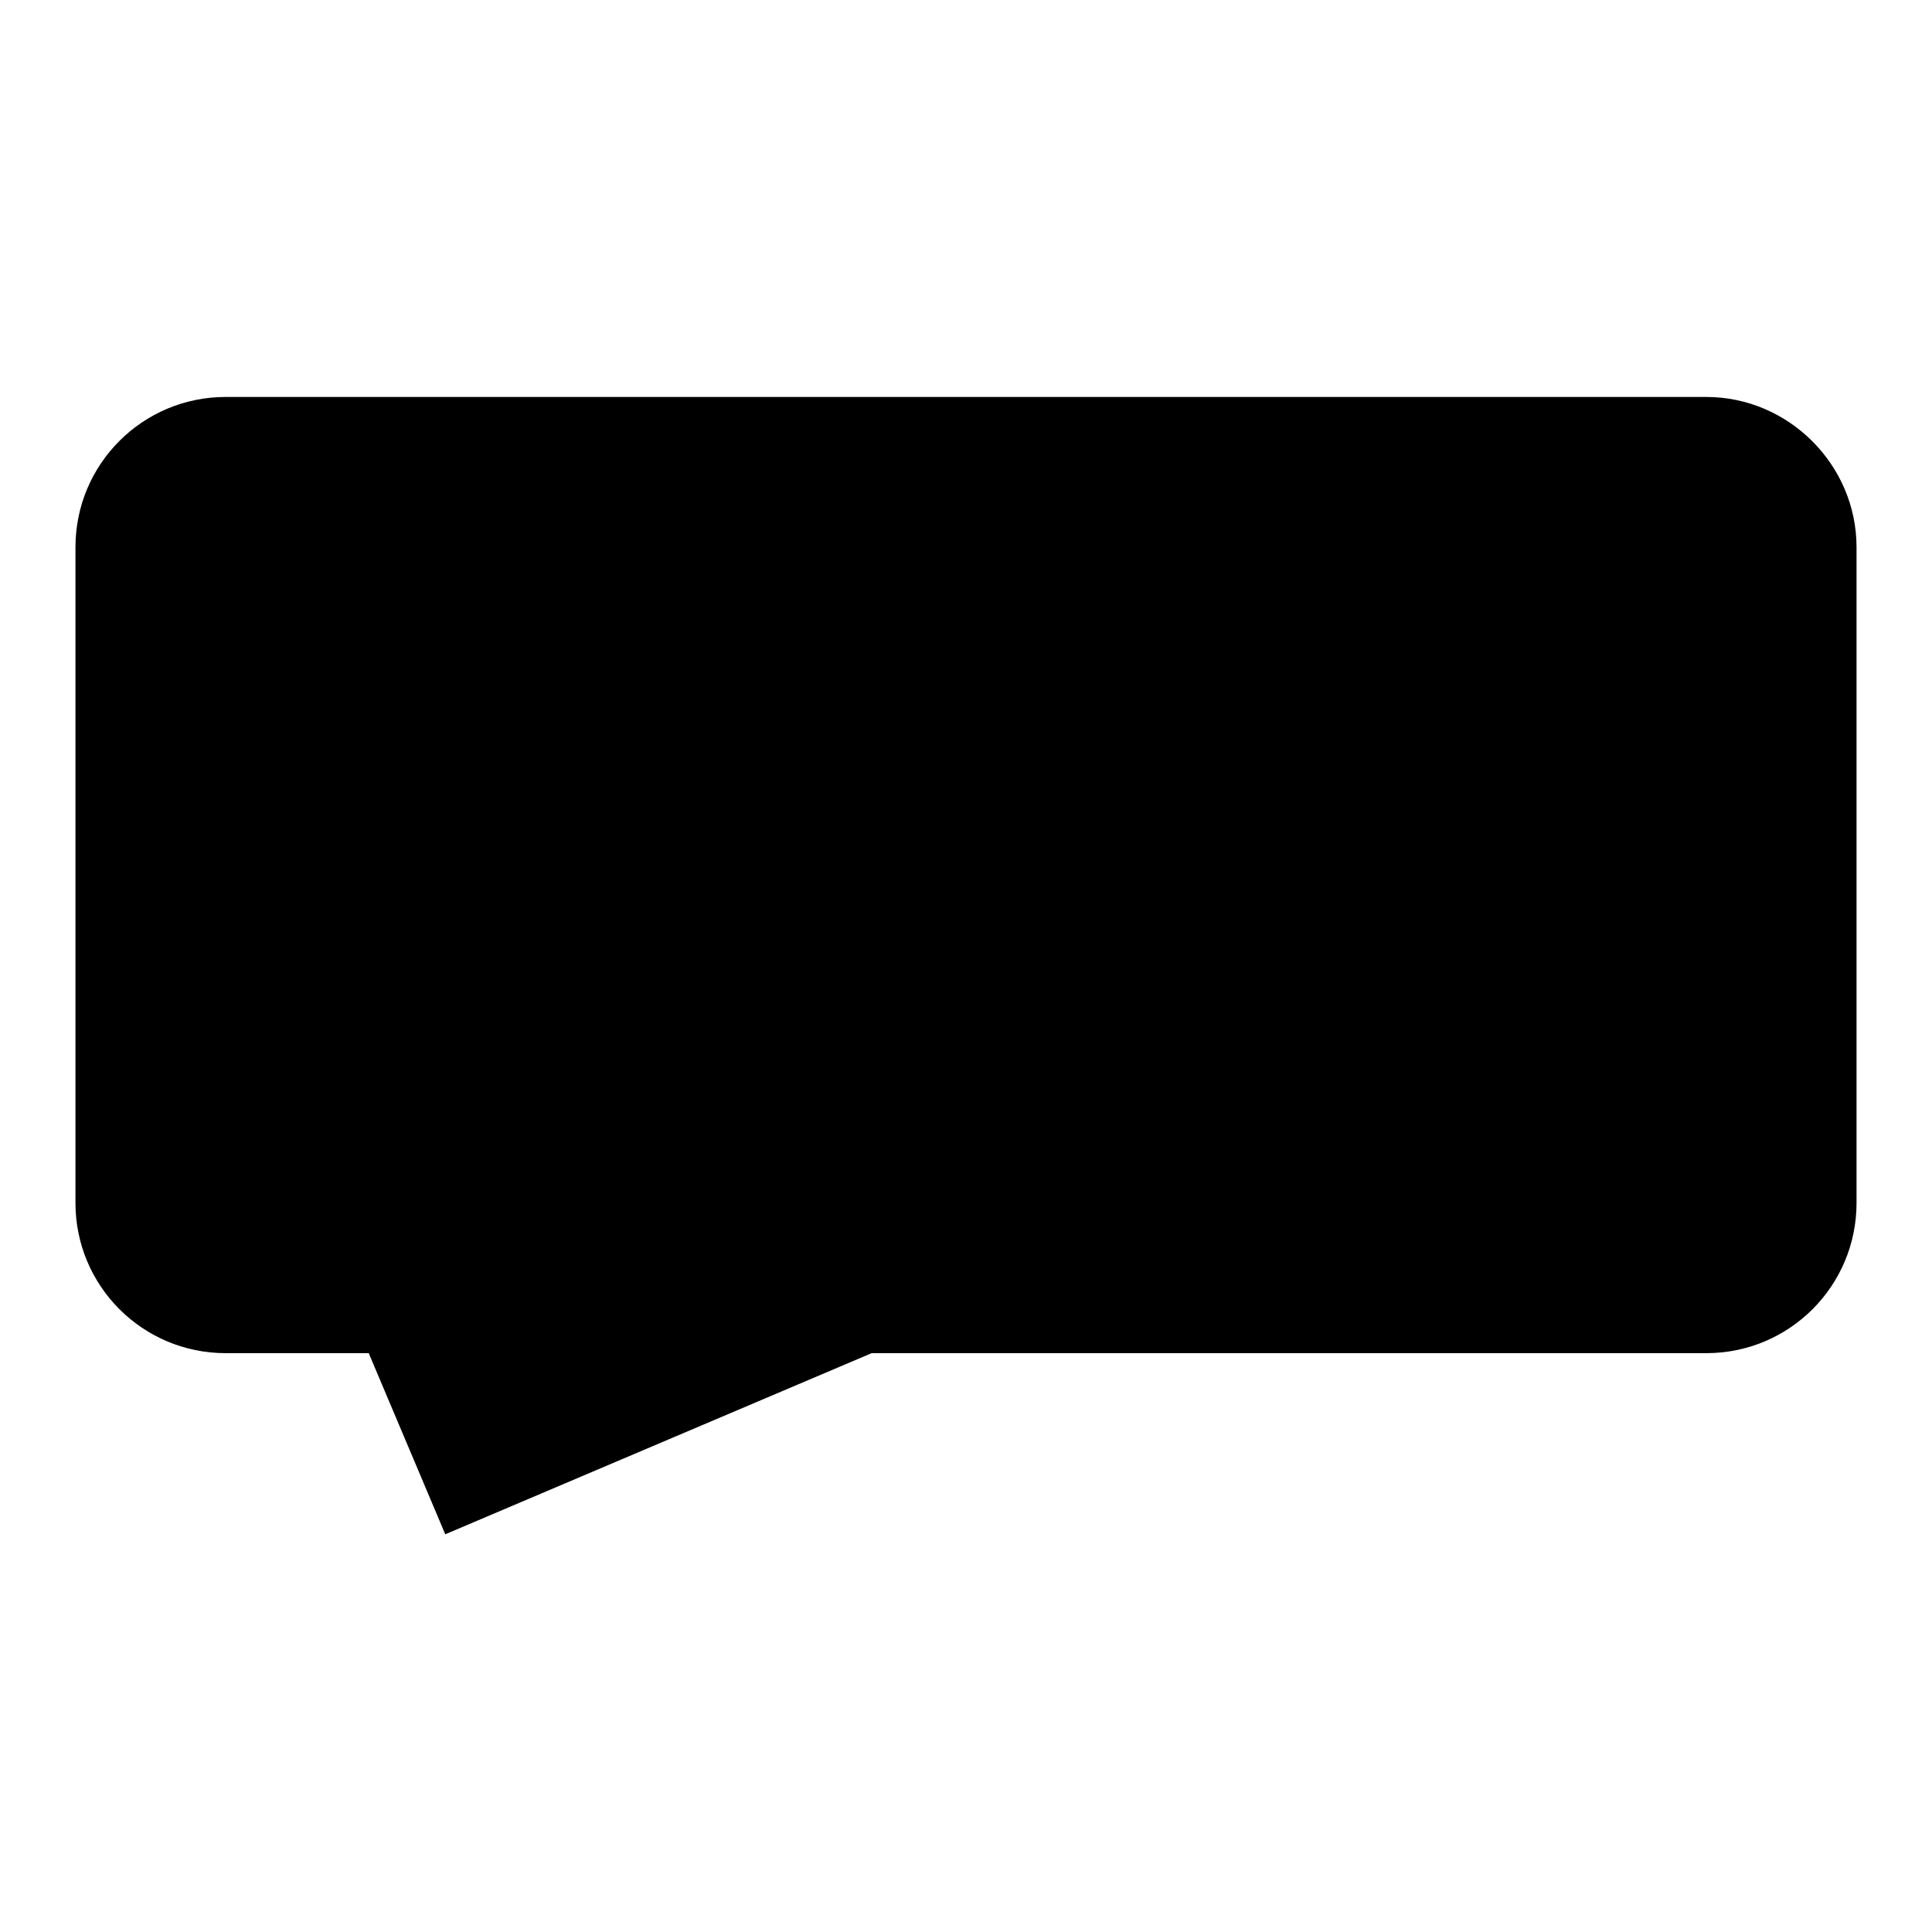 <?xml version="1.0" encoding="utf-8"?>
<!-- Svg Vector Icons : http://www.onlinewebfonts.com/icon -->
<!DOCTYPE svg PUBLIC "-//W3C//DTD SVG 1.1//EN" "http://www.w3.org/Graphics/SVG/1.1/DTD/svg11.dtd">
<svg version="1.1" xmlns="http://www.w3.org/2000/svg" xmlns:xlink="http://www.w3.org/1999/xlink" x="0px" y="0px" viewBox="0 0 256 256" enable-background="new 0 0 256 256" xml:space="preserve">
<g><g><path fill="#000000" d="M226.1,52.6H29.9c-11,0-19.9,8.9-19.9,19.9v86.9c0,11,8.9,19.9,19.9,19.9h18.9c0.1,0,0.1,0,0.1,0.1l10.1,23.9l56.5-24c0,0,0,0,0.1,0h110.5c11,0,19.9-8.9,19.9-19.9V72.5C246,61.6,237,52.6,226.1,52.6z"/></g></g>
</svg>